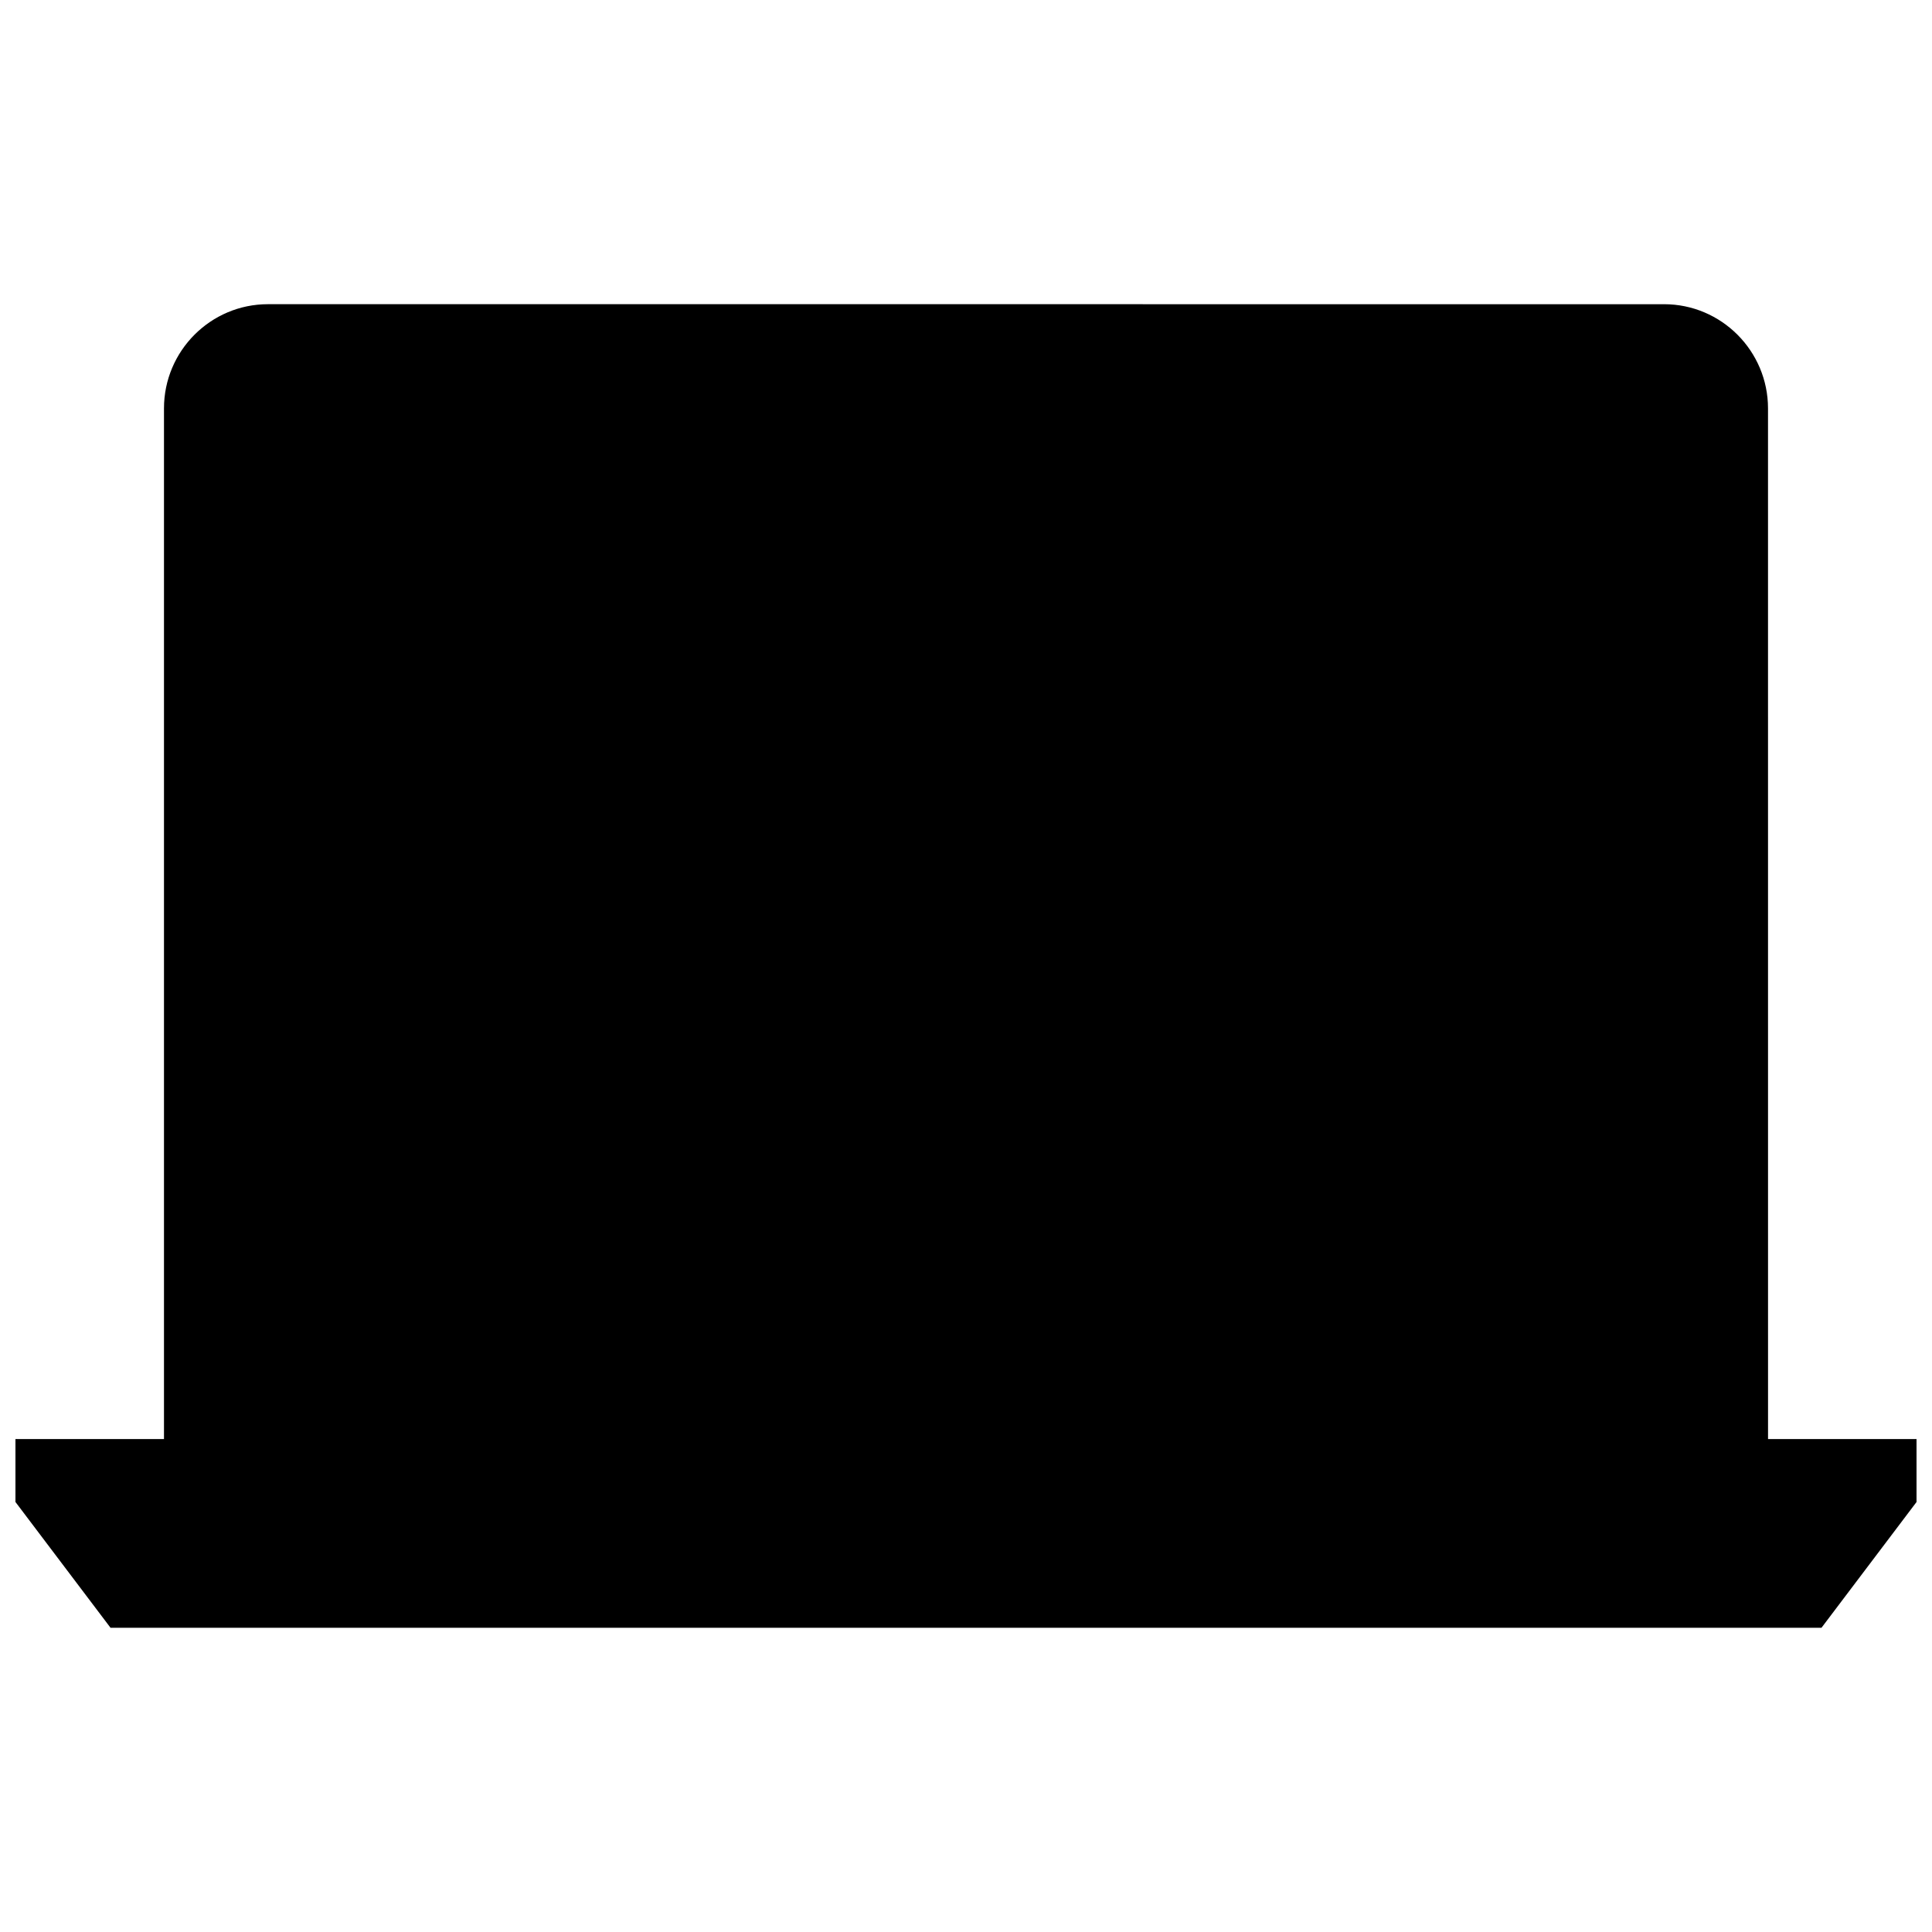 <?xml version="1.0" encoding="UTF-8"?>
<!-- Uploaded to: SVG Repo, www.svgrepo.com, Generator: SVG Repo Mixer Tools -->
<svg width="800px" height="800px" version="1.1" viewBox="144 144 512 512" xmlns="http://www.w3.org/2000/svg">
 <defs>
  <clipPath id="a">
   <path d="m148.09 224h503.81v352h-503.81z"/>
  </clipPath>
 </defs>
 <g clip-path="url(#a)">
  <path d="m612.54 252.23c0-15.223-12.359-27.613-27.551-27.613l-369.98-0.004c-15.191 0-27.551 12.391-27.551 27.613v273.14h-39.363v16.672l25.191 33.332h453.43l25.191-33.332v-16.672h-39.359z"/>
 </g>
</svg>